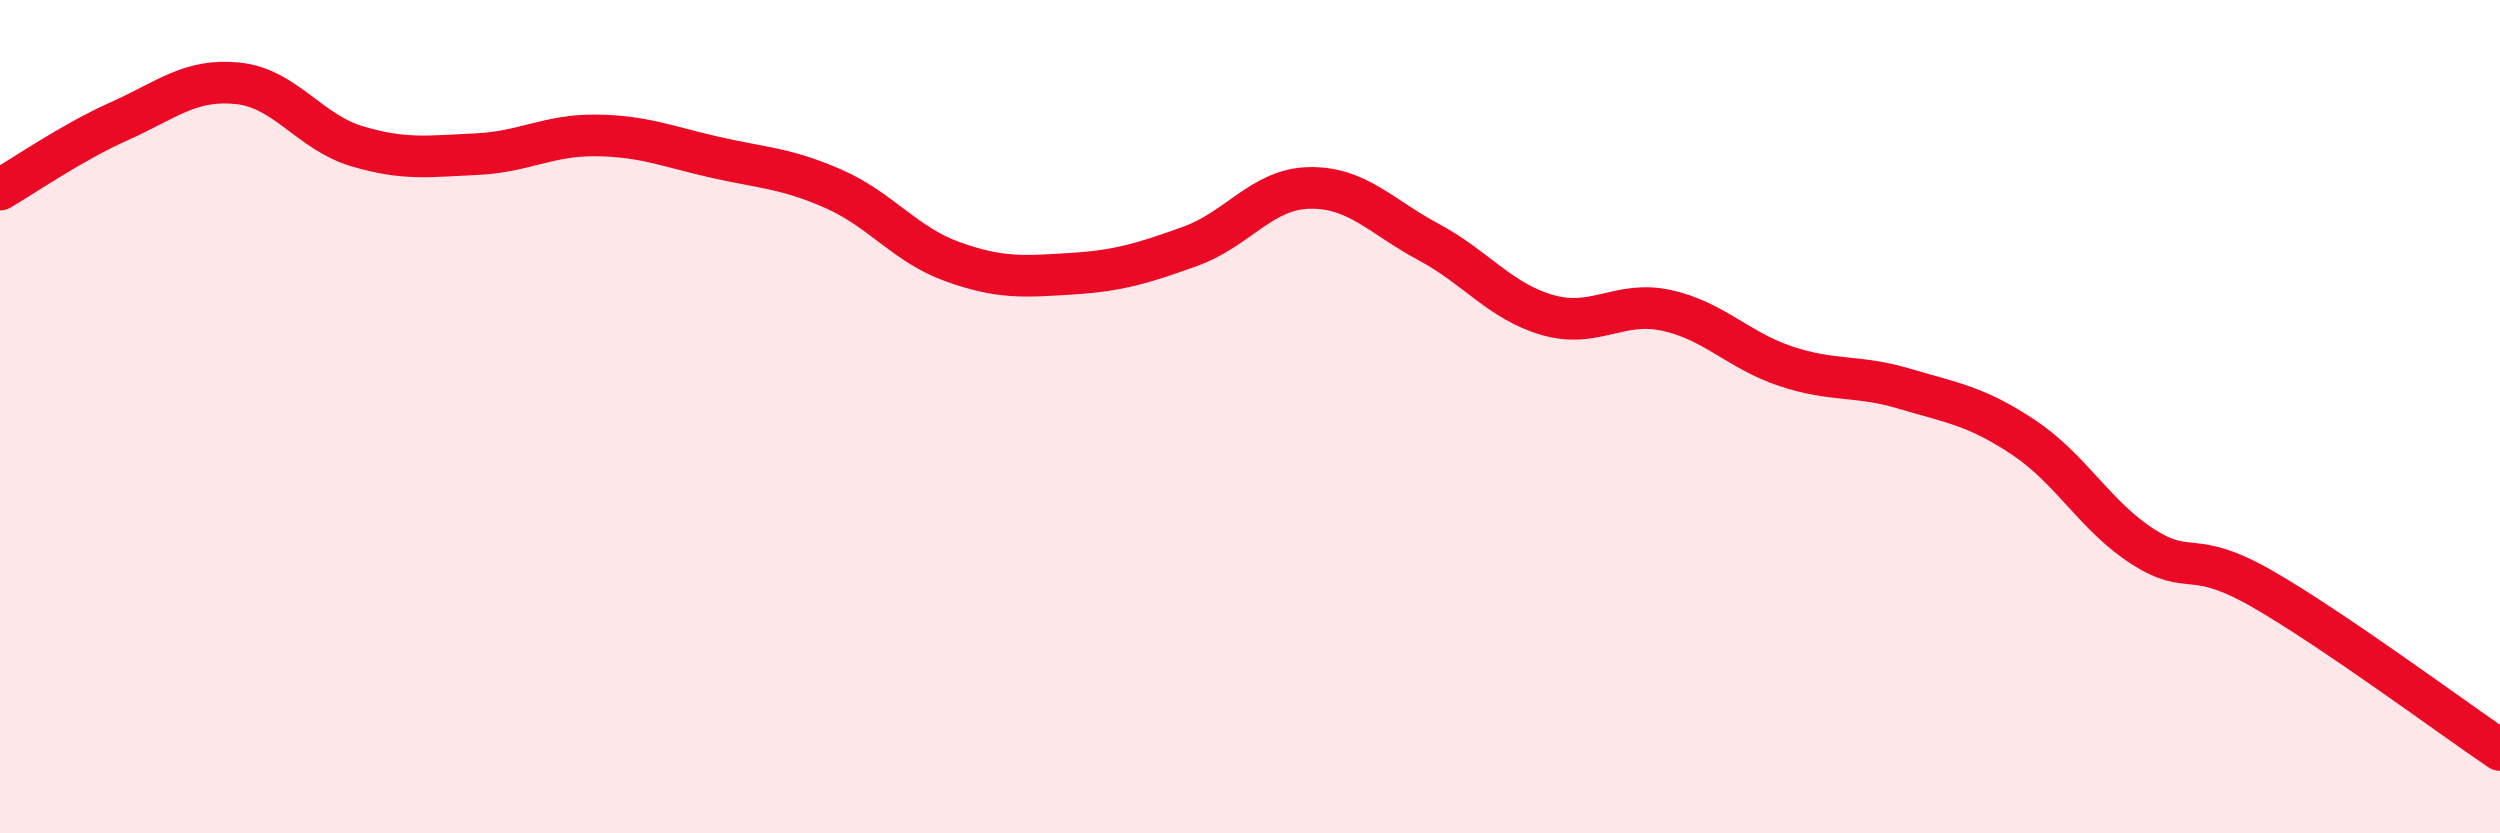 
    <svg width="60" height="20" viewBox="0 0 60 20" xmlns="http://www.w3.org/2000/svg">
      <path
        d="M 0,4.55 C 0.57,4.22 1.72,3.42 2.86,2.91 C 4,2.4 4.57,1.88 5.71,2 C 6.85,2.12 7.43,3.17 8.57,3.51 C 9.71,3.85 10.29,3.75 11.43,3.7 C 12.57,3.65 13.15,3.24 14.29,3.25 C 15.43,3.26 16,3.51 17.14,3.77 C 18.28,4.03 18.86,4.03 20,4.53 C 21.14,5.03 21.72,5.87 22.86,6.28 C 24,6.69 24.57,6.64 25.71,6.57 C 26.85,6.5 27.43,6.32 28.57,5.91 C 29.71,5.5 30.29,4.53 31.43,4.51 C 32.57,4.49 33.15,5.2 34.29,5.81 C 35.43,6.42 36,7.23 37.14,7.56 C 38.28,7.89 38.86,7.2 40,7.45 C 41.14,7.7 41.72,8.41 42.86,8.79 C 44,9.17 44.57,8.99 45.71,9.33 C 46.85,9.67 47.43,9.74 48.57,10.5 C 49.71,11.26 50.29,12.39 51.43,13.12 C 52.57,13.85 52.58,13.15 54.29,14.13 C 56,15.11 58.86,17.23 60,18L60 20L0 20Z"
        fill="#EB0A25"
        opacity="0.1"
        stroke-linecap="round"
        stroke-linejoin="round"
      />
      <path
        d="M 0,4.55 C 0.57,4.22 1.72,3.42 2.86,2.91 C 4,2.4 4.57,1.88 5.71,2 C 6.85,2.12 7.43,3.17 8.57,3.51 C 9.71,3.85 10.29,3.75 11.43,3.7 C 12.57,3.65 13.15,3.24 14.29,3.25 C 15.43,3.26 16,3.51 17.14,3.77 C 18.28,4.03 18.86,4.03 20,4.53 C 21.14,5.03 21.72,5.87 22.86,6.28 C 24,6.69 24.57,6.64 25.71,6.57 C 26.85,6.5 27.43,6.32 28.57,5.91 C 29.71,5.5 30.29,4.53 31.43,4.51 C 32.57,4.49 33.15,5.2 34.29,5.81 C 35.43,6.42 36,7.23 37.14,7.56 C 38.28,7.89 38.86,7.2 40,7.45 C 41.14,7.7 41.72,8.41 42.86,8.79 C 44,9.17 44.57,8.99 45.71,9.33 C 46.85,9.67 47.43,9.74 48.57,10.5 C 49.71,11.26 50.29,12.39 51.43,13.12 C 52.57,13.85 52.58,13.15 54.29,14.13 C 56,15.11 58.86,17.23 60,18"
        stroke="#EB0A25"
        stroke-width="1"
        fill="none"
        stroke-linecap="round"
        stroke-linejoin="round"
      />
    </svg>
  